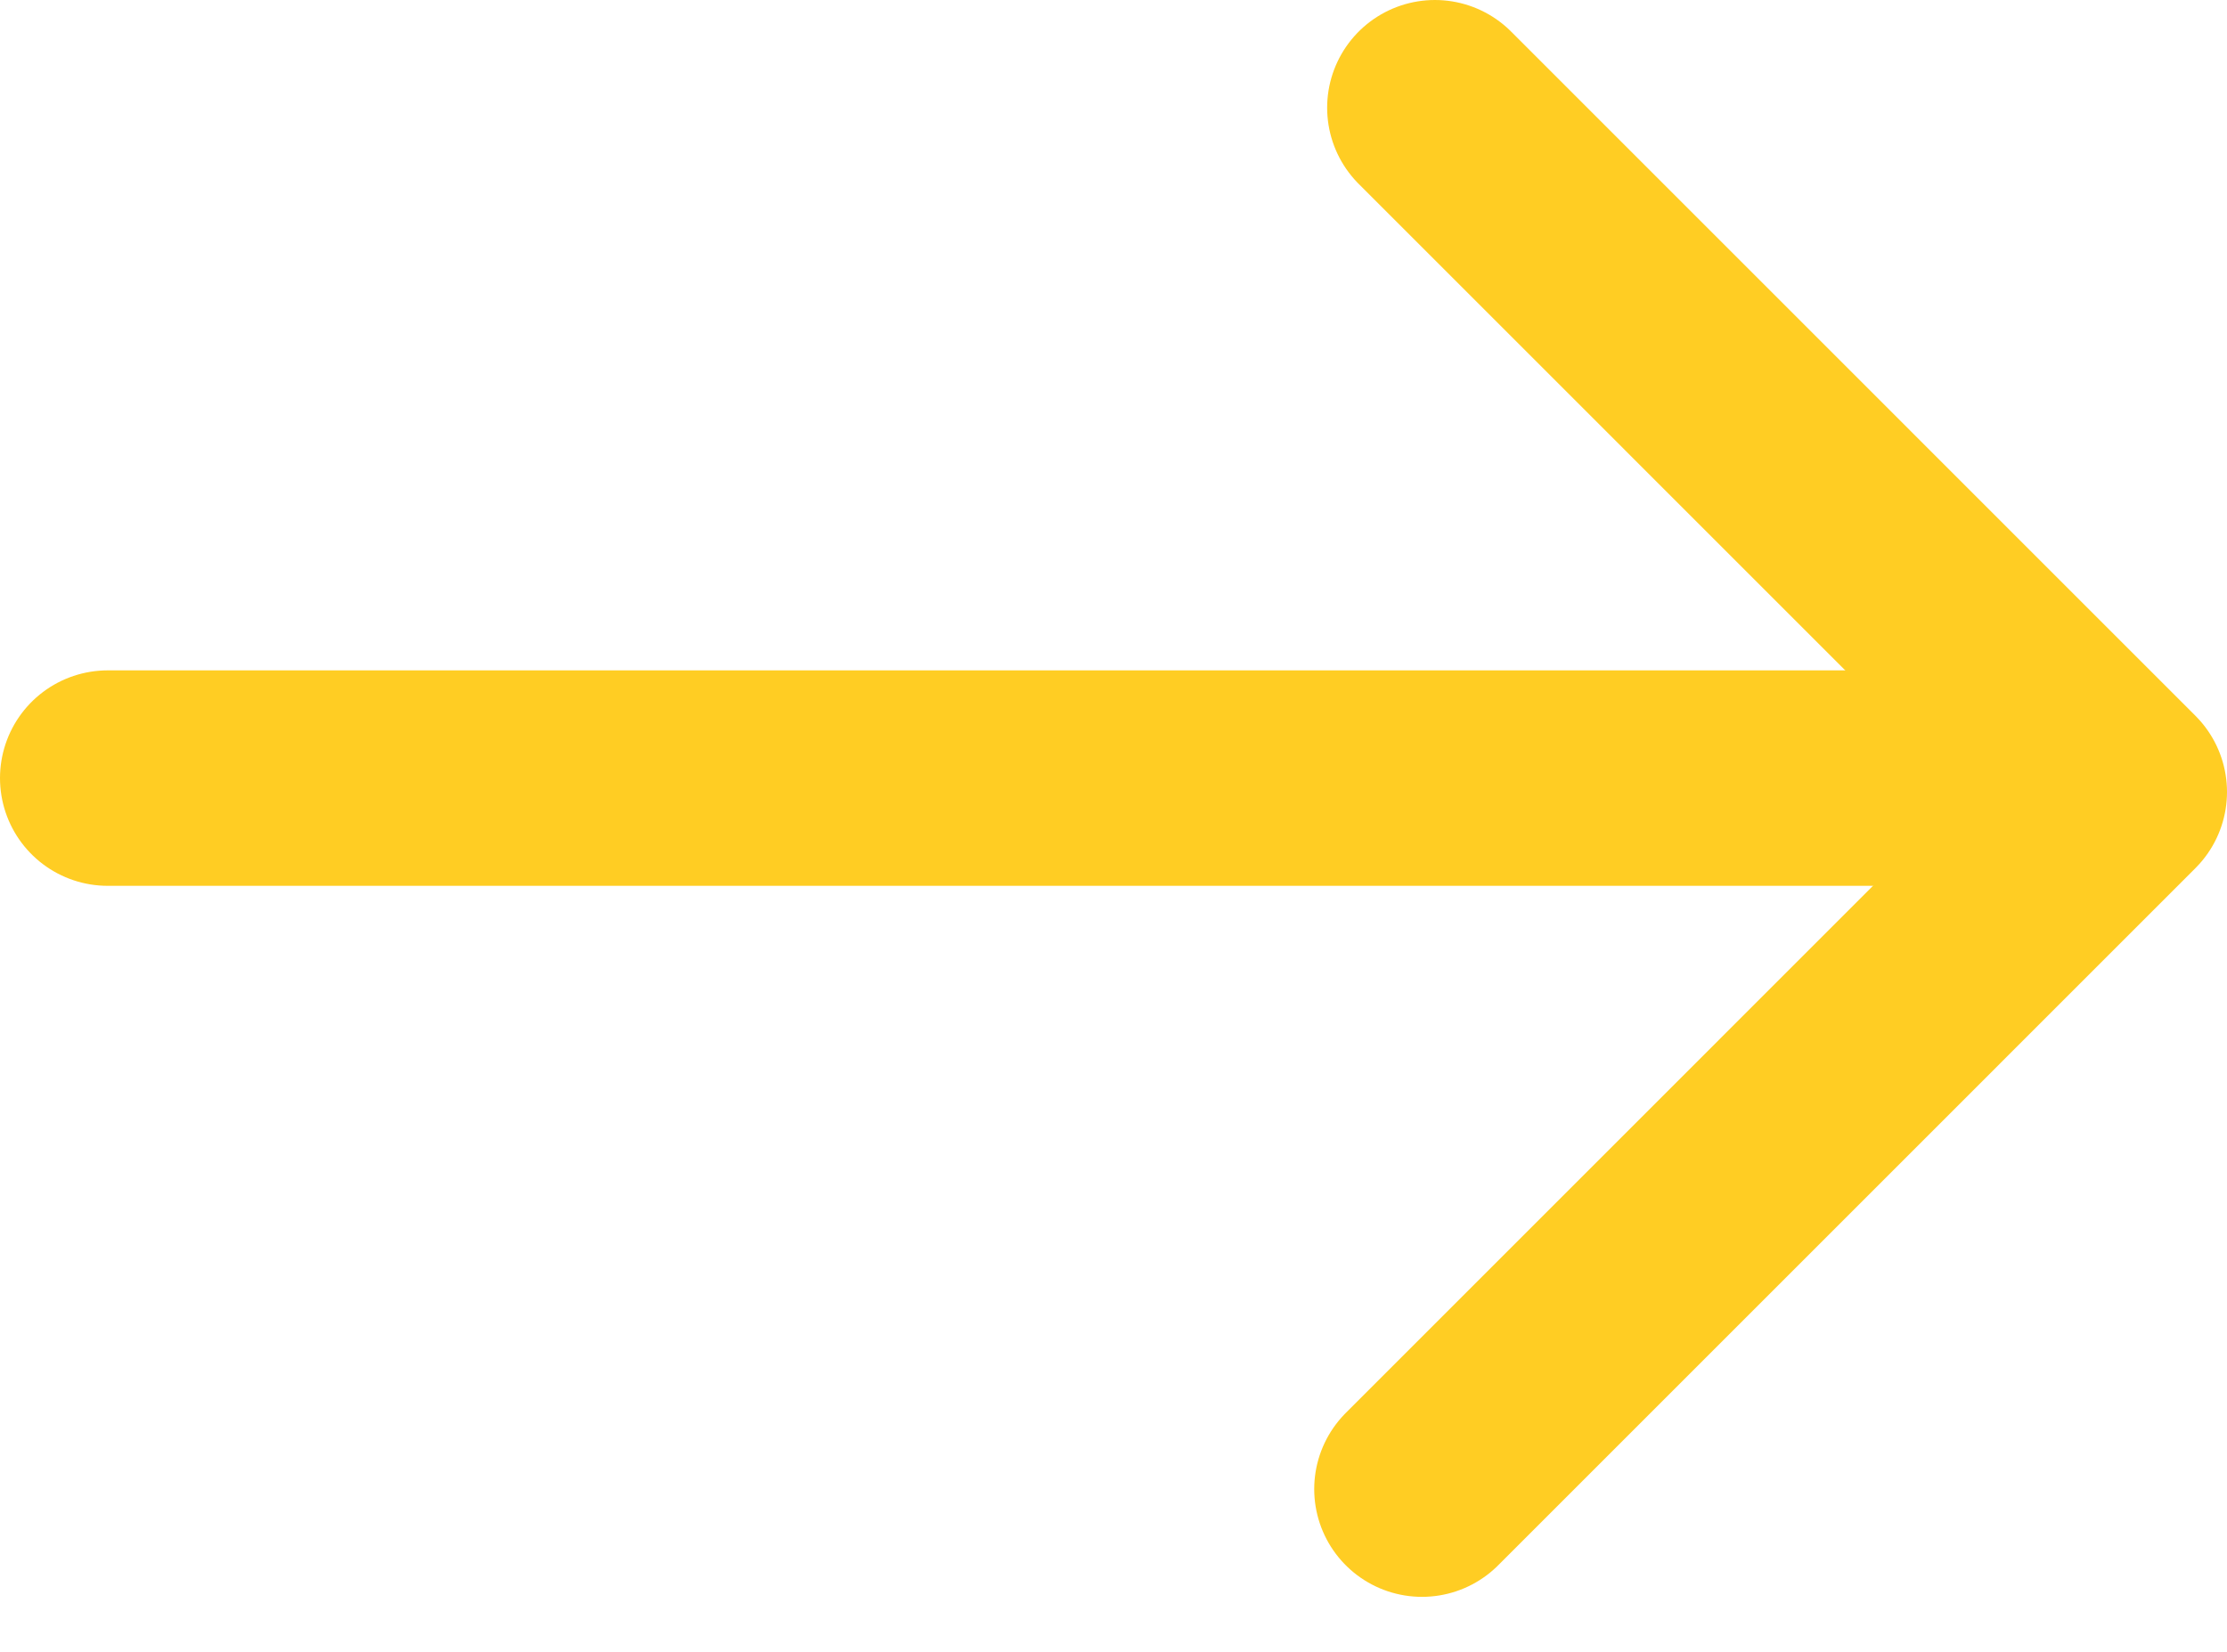 <svg width="31" height="23" viewBox="0 0 31 23" fill="none" xmlns="http://www.w3.org/2000/svg">
<path d="M1.5 10.834H28.722" stroke="#FFCD23" stroke-width="3" stroke-linecap="round"/>
<path d="M19.974 1.5L29.5 11.027L19.794 20.734" stroke="#FFCD23" stroke-width="3" stroke-linecap="round" stroke-linejoin="round"/>
</svg>
